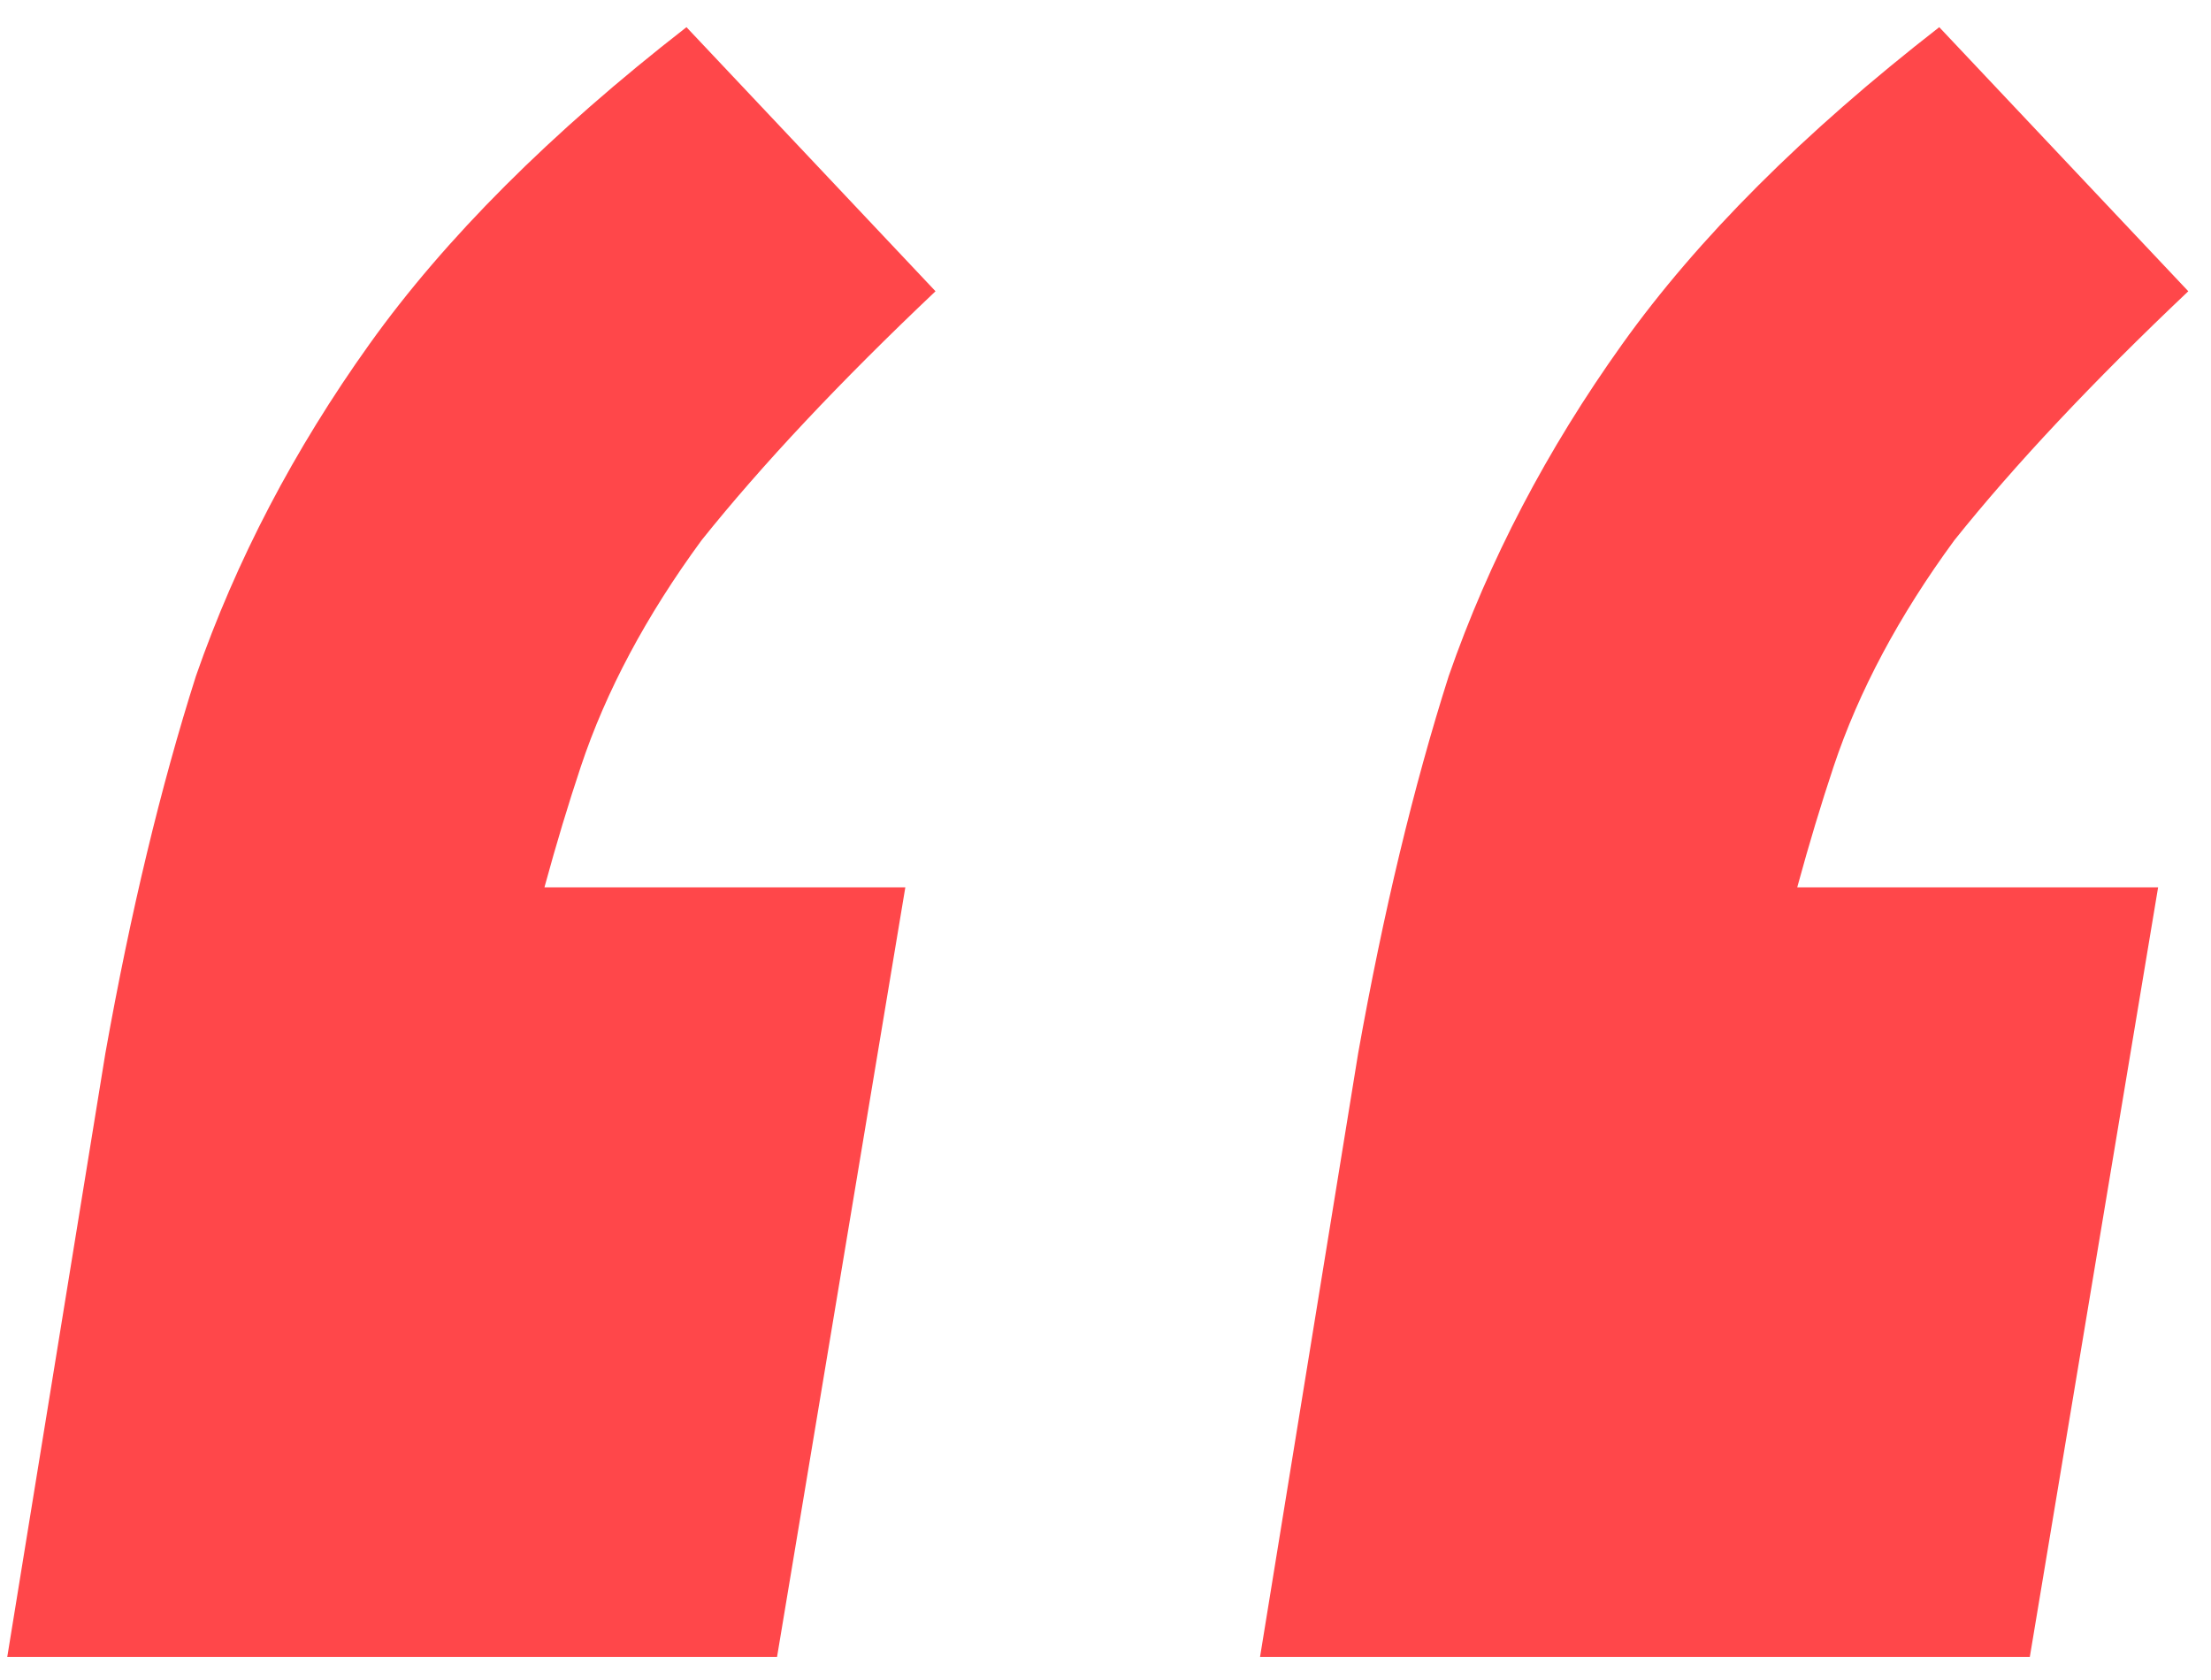 <svg width="75" height="57" viewBox="0 0 75 57" fill="none" xmlns="http://www.w3.org/2000/svg">
            <path d="M0.246 56.218L3.574 35.738C4.427 30.959 5.451 26.692 6.646 22.938C8.011 19.012 9.974 15.258 12.534 11.674C15.094 8.09 18.678 4.506 23.286 0.922L31.734 9.882C28.491 12.954 25.846 15.77 23.798 18.33C21.921 20.89 20.555 23.45 19.702 26.01C18.849 28.57 18.081 31.386 17.398 34.458L11.766 30.106H30.71L26.358 56.218L0.246 56.218ZM42.742 56.218L46.07 35.738C46.923 30.959 47.947 26.692 49.142 22.938C50.507 19.012 52.47 15.258 55.03 11.674C57.59 8.09 61.174 4.506 65.782 0.922L74.23 9.882C70.987 12.954 68.342 15.77 66.294 18.33C64.417 20.89 63.051 23.45 62.198 26.01C61.345 28.57 60.577 31.386 59.894 34.458L54.262 30.106L73.206 30.106L68.854 56.218L42.742 56.218Z" fill="#FF474A"/>
            </svg>